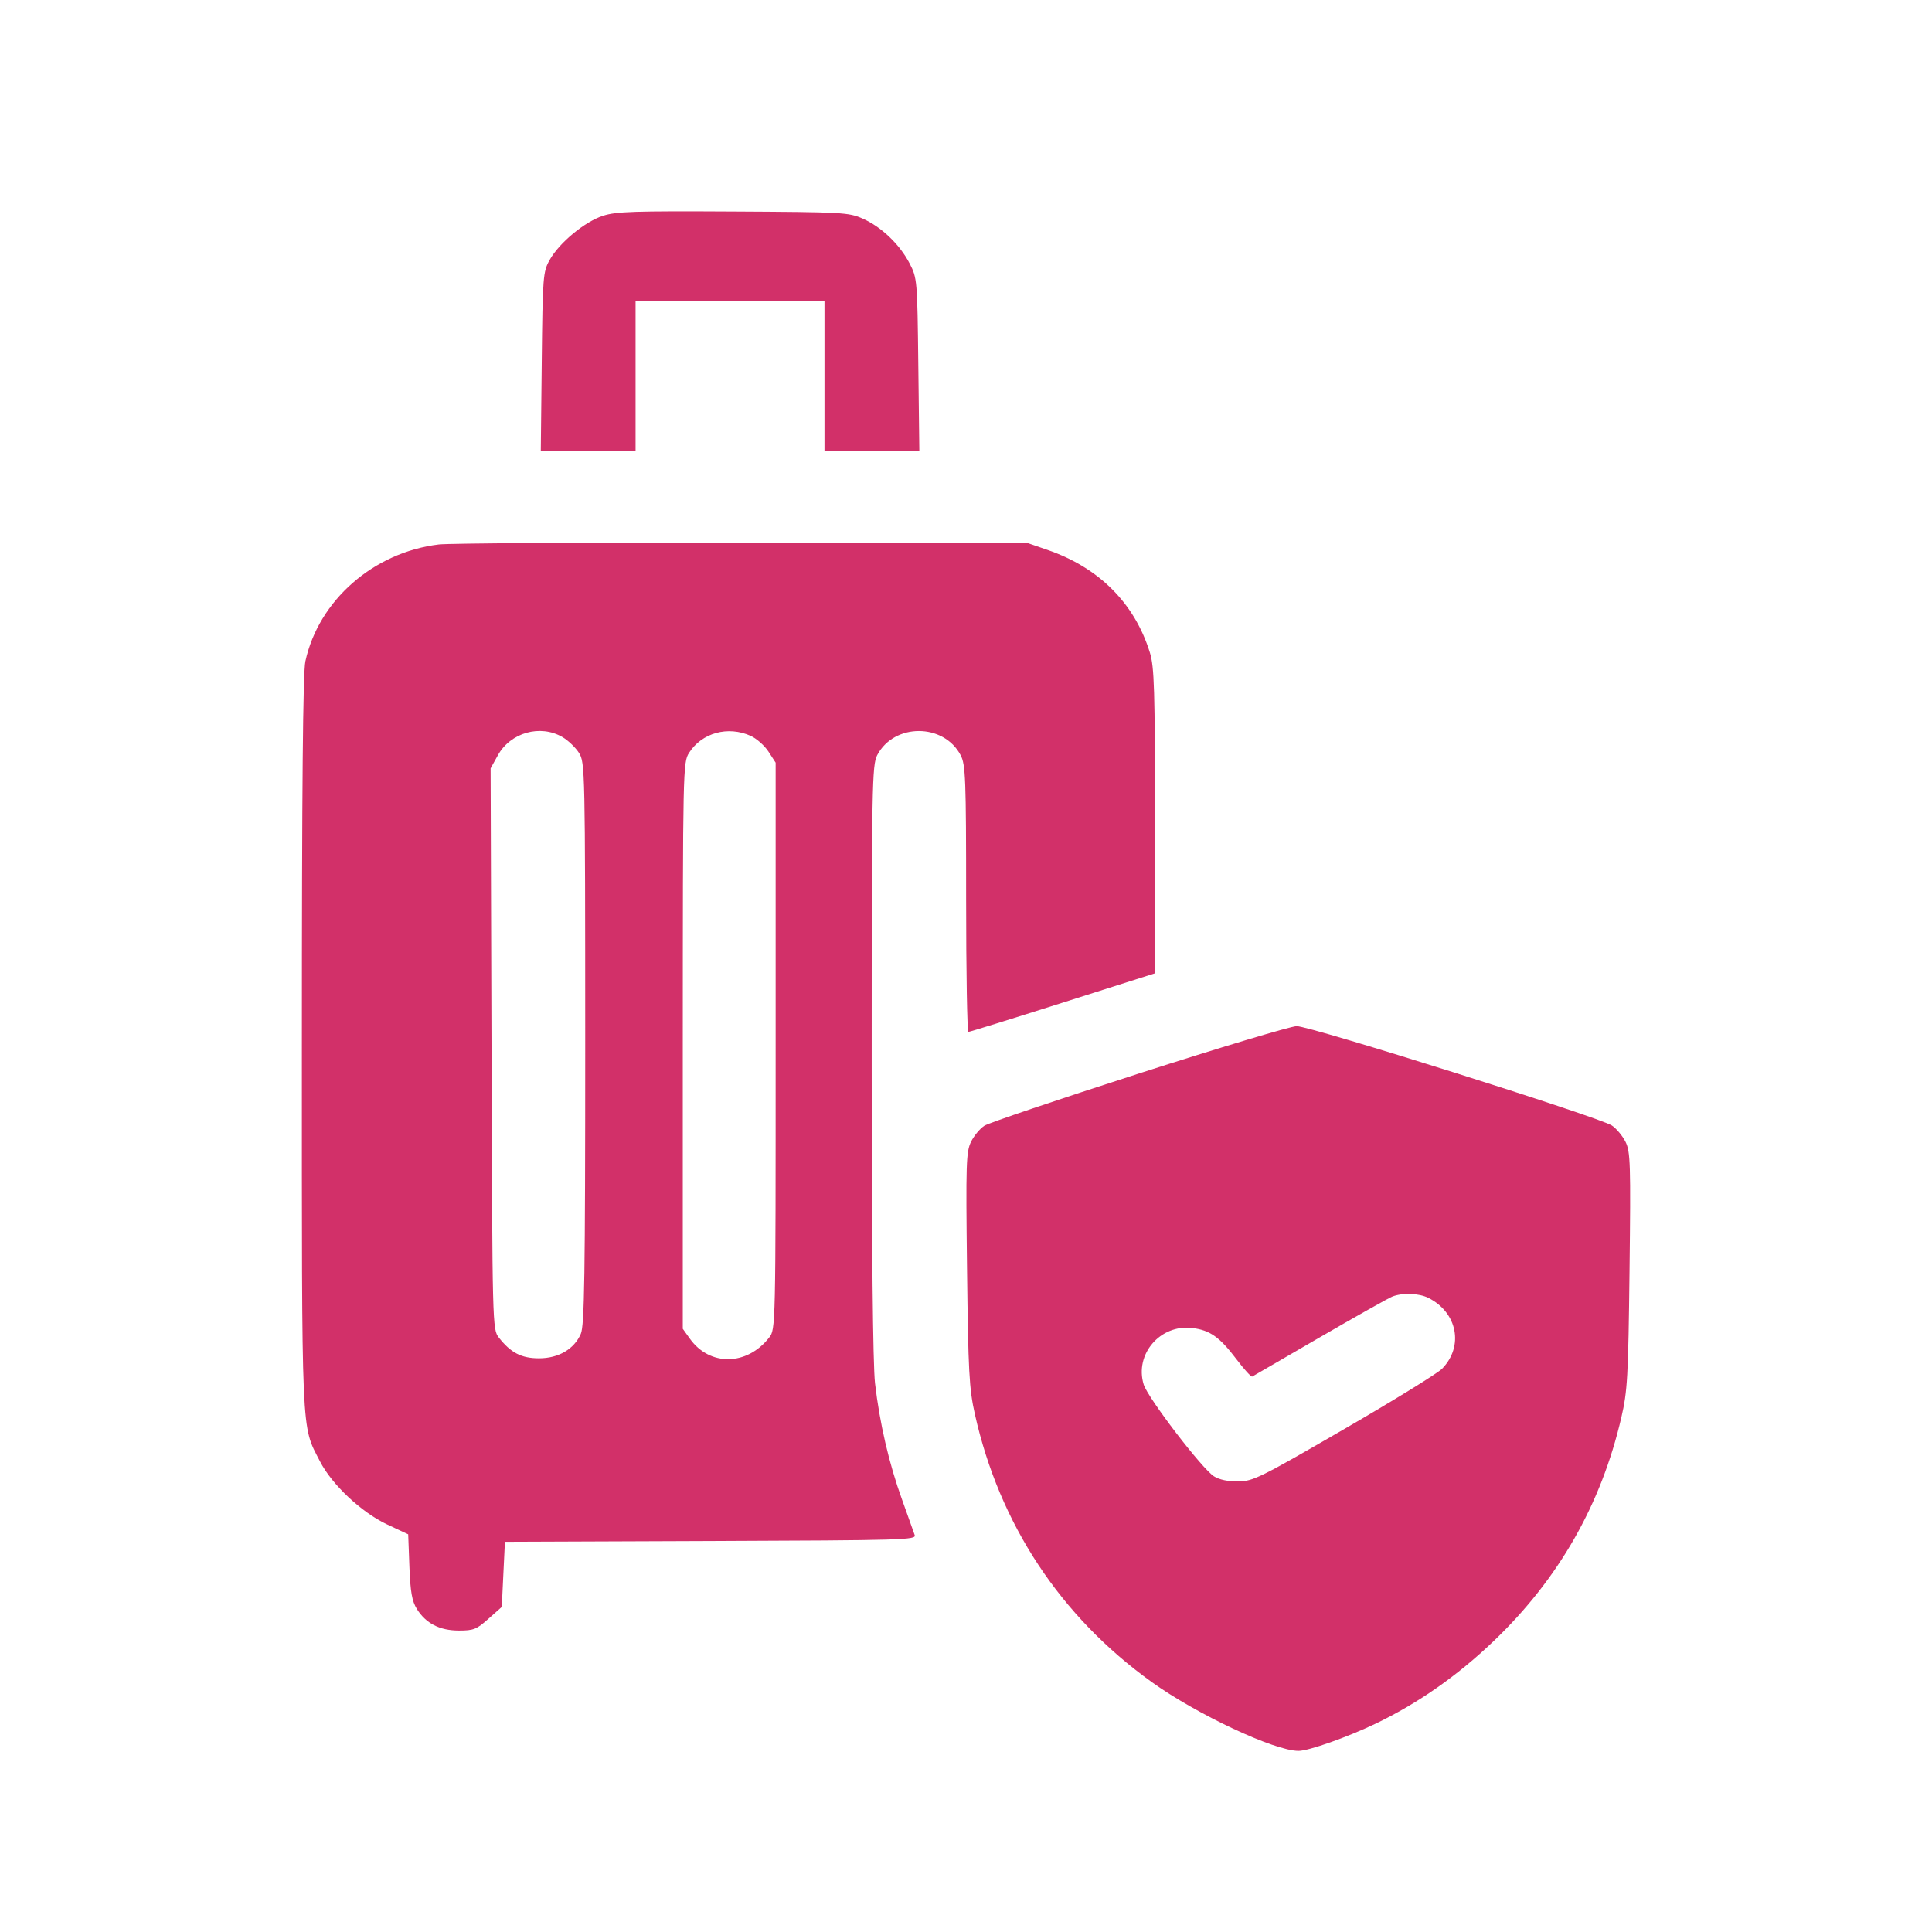 <svg xmlns="http://www.w3.org/2000/svg" width="32" height="32" viewBox="0 0 32 32" fill="none">
    <path fill-rule="evenodd" clip-rule="evenodd" d="M9.988 3.574C9.686 3.671 9.262 4.022 9.104 4.305C8.994 4.501 8.988 4.576 8.973 5.992L8.957 7.475H9.742H10.527V6.229V4.983H12.091H13.656V6.229V7.475H14.441H15.227L15.21 6.042C15.194 4.637 15.191 4.605 15.066 4.363C14.902 4.048 14.598 3.757 14.289 3.621C14.057 3.518 13.968 3.513 12.143 3.503C10.5 3.494 10.206 3.503 9.988 3.574ZM7.268 9.018C6.187 9.148 5.278 9.944 5.058 10.953C5.017 11.137 5 13.047 5 17.283C5 23.905 4.986 23.592 5.3 24.205C5.498 24.591 5.988 25.051 6.415 25.251L6.761 25.413L6.781 25.948C6.797 26.369 6.824 26.519 6.904 26.649C7.055 26.89 7.283 27.007 7.602 27.007C7.844 27.007 7.895 26.987 8.091 26.811L8.311 26.616L8.337 26.076L8.363 25.537L11.771 25.524C14.985 25.512 15.178 25.506 15.15 25.425C15.134 25.377 15.04 25.113 14.941 24.839C14.725 24.243 14.569 23.569 14.493 22.911C14.458 22.601 14.438 20.671 14.438 17.554C14.438 13.015 14.444 12.67 14.529 12.508C14.809 11.975 15.63 11.975 15.911 12.508C15.993 12.665 16.002 12.887 16.002 14.886C16.002 16.099 16.019 17.091 16.04 17.091C16.061 17.091 16.765 16.873 17.604 16.606L19.13 16.121V13.601C19.13 11.428 19.119 11.043 19.046 10.81C18.793 9.993 18.206 9.404 17.352 9.109L17.019 8.994L12.3 8.988C9.705 8.984 7.44 8.998 7.268 9.018ZM9.315 12.208C9.409 12.262 9.532 12.38 9.589 12.469C9.69 12.628 9.692 12.73 9.693 17.28C9.693 21.13 9.68 21.956 9.62 22.093C9.51 22.346 9.251 22.498 8.928 22.498C8.636 22.498 8.459 22.406 8.262 22.154C8.156 22.018 8.155 21.975 8.141 17.372L8.126 12.726L8.246 12.51C8.455 12.133 8.948 11.994 9.315 12.208ZM12.435 12.189C12.532 12.233 12.664 12.35 12.729 12.45L12.847 12.632V17.324C12.847 21.986 12.847 22.018 12.74 22.154C12.373 22.624 11.755 22.633 11.427 22.174L11.309 22.009L11.309 17.321C11.31 12.73 11.312 12.628 11.413 12.469C11.625 12.137 12.058 12.018 12.435 12.189ZM18.865 17.78C17.529 18.21 16.376 18.599 16.305 18.645C16.233 18.691 16.133 18.81 16.084 18.91C16.002 19.075 15.996 19.267 16.017 21.019C16.037 22.72 16.052 23.002 16.147 23.424C16.553 25.241 17.564 26.773 19.072 27.857C19.819 28.395 21.11 29 21.508 29C21.675 29 22.315 28.774 22.783 28.55C23.487 28.212 24.134 27.76 24.738 27.183C25.814 26.155 26.52 24.92 26.854 23.479C26.956 23.042 26.969 22.809 26.99 21.044C27.011 19.277 27.005 19.076 26.924 18.913C26.875 18.814 26.773 18.692 26.698 18.642C26.493 18.505 21.692 16.991 21.477 16.996C21.376 16.998 20.201 17.351 18.865 17.78ZM23.656 21.496C24.14 21.737 24.249 22.3 23.885 22.671C23.808 22.749 23.076 23.2 22.259 23.673C20.87 24.477 20.756 24.534 20.51 24.537C20.343 24.539 20.197 24.509 20.108 24.453C19.912 24.331 19.012 23.155 18.943 22.932C18.789 22.43 19.217 21.932 19.747 21.996C20.04 22.032 20.2 22.144 20.481 22.515C20.607 22.682 20.724 22.81 20.741 22.8C20.759 22.79 21.263 22.497 21.863 22.149C22.462 21.802 23.002 21.498 23.062 21.475C23.231 21.409 23.501 21.419 23.656 21.496Z" fill="#D23069" />
</svg>